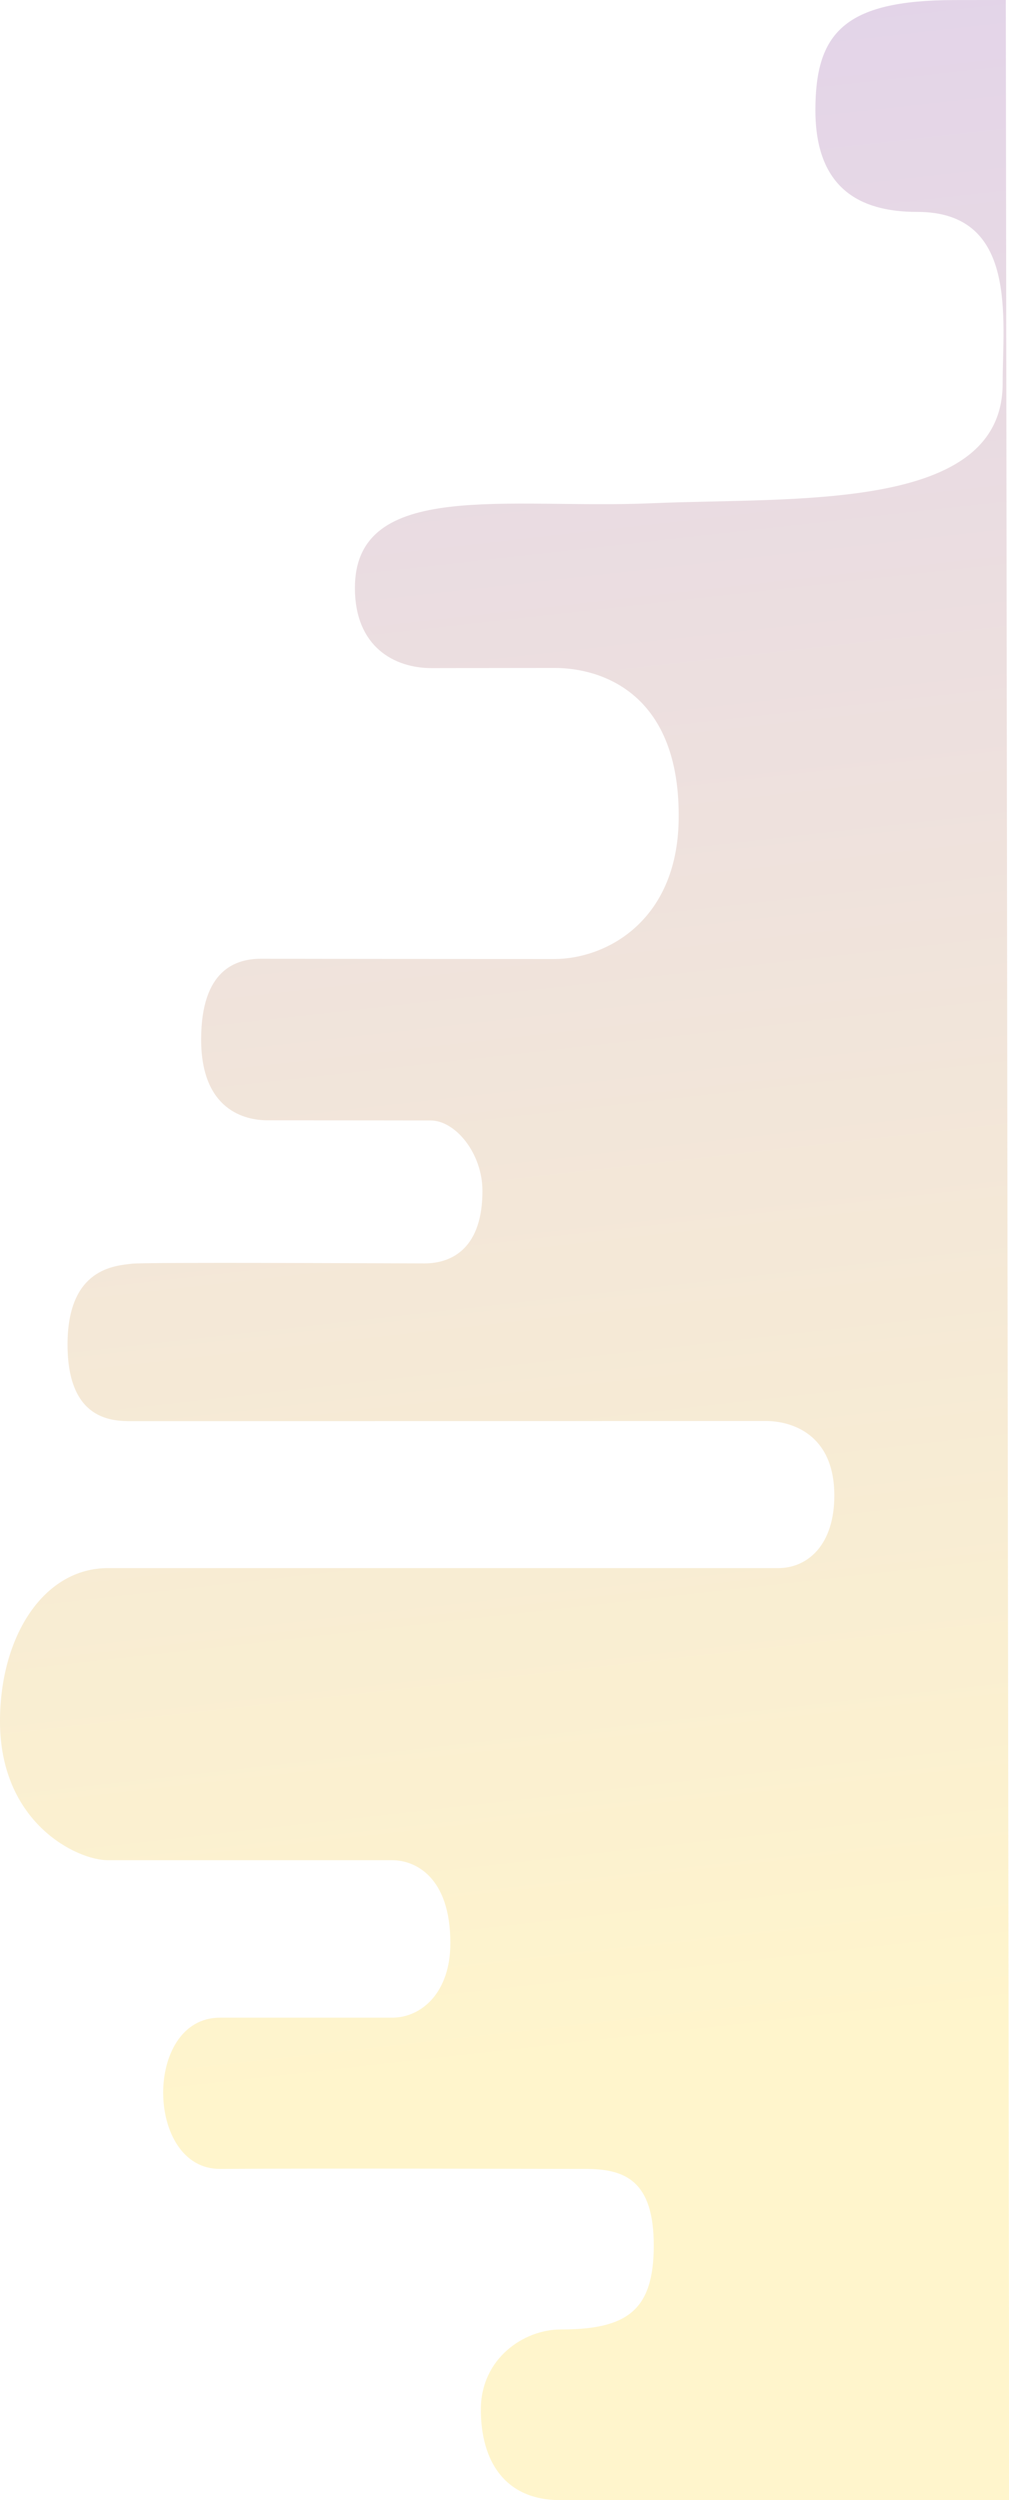 <?xml version="1.0" encoding="UTF-8"?> <svg xmlns="http://www.w3.org/2000/svg" width="128" height="317" viewBox="0 0 128 317" fill="none"> <path d="M82.935 284.716C82.935 292.999 79.5 295.359 71.094 295.359C66.5 295.359 61 299 61 305.5C61 312 64 317 71.094 317H128V298L127.595 -0C127.595 -0 127.594 0 121.033 0.009C107.034 0.026 103.44 4.248 103.44 13.973C103.44 23.698 108.877 26.877 116.328 26.867C129.199 26.849 127.185 40.443 127.196 48.597C127.219 64.963 100.839 63.02 82.672 63.808C64.505 64.596 45.003 60.656 45.022 74.577C45.032 82.007 50.02 84.719 54.762 84.712C61.081 84.704 65.498 84.691 70.343 84.691C76.398 84.691 86.358 87.974 86.094 103.997C85.884 116.815 76.879 121.596 70.297 121.596C49.937 121.596 35.68 121.559 33.152 121.559C29.993 121.559 25.517 122.872 25.517 131.803C25.517 140.734 31.046 142.047 33.942 142.047C44.824 142.047 52.725 142.066 54.621 142.066C57.78 142.066 61.203 146.24 61.203 150.997C61.203 158.089 57.517 160.19 53.831 160.19C50.145 160.19 18.415 160.017 16.73 160.227C14.623 160.49 8.568 160.753 8.568 170.472C8.568 180.191 14.36 180.191 16.73 180.191C38.495 180.191 94.616 180.172 97.153 180.172C100.312 180.172 105.841 181.748 105.841 189.628C105.841 195.933 102.418 198.822 98.732 198.822L13.691 198.822C5.529 198.822 0 207.477 0 218.26C0 231.131 9.742 235.859 13.691 235.859L49.761 235.859C52.657 235.859 57.133 237.96 57.133 246.366C57.133 252.67 53.447 255.822 49.761 255.822H27.908C18.167 255.822 18.43 275.057 27.908 274.997C41.862 274.91 70.66 274.997 74.247 274.997C79.249 274.997 82.935 276.434 82.935 284.716Z" fill="url(#paint0_linear)" fill-opacity="0.2"></path> <defs> <linearGradient id="paint0_linear" x1="74.521" y1="-41.61" x2="108.098" y2="257.342" gradientUnits="userSpaceOnUse"> <stop stop-color="#5A0CA8"></stop> <stop offset="1" stop-color="#FFCC00"></stop> </linearGradient> </defs> </svg> 